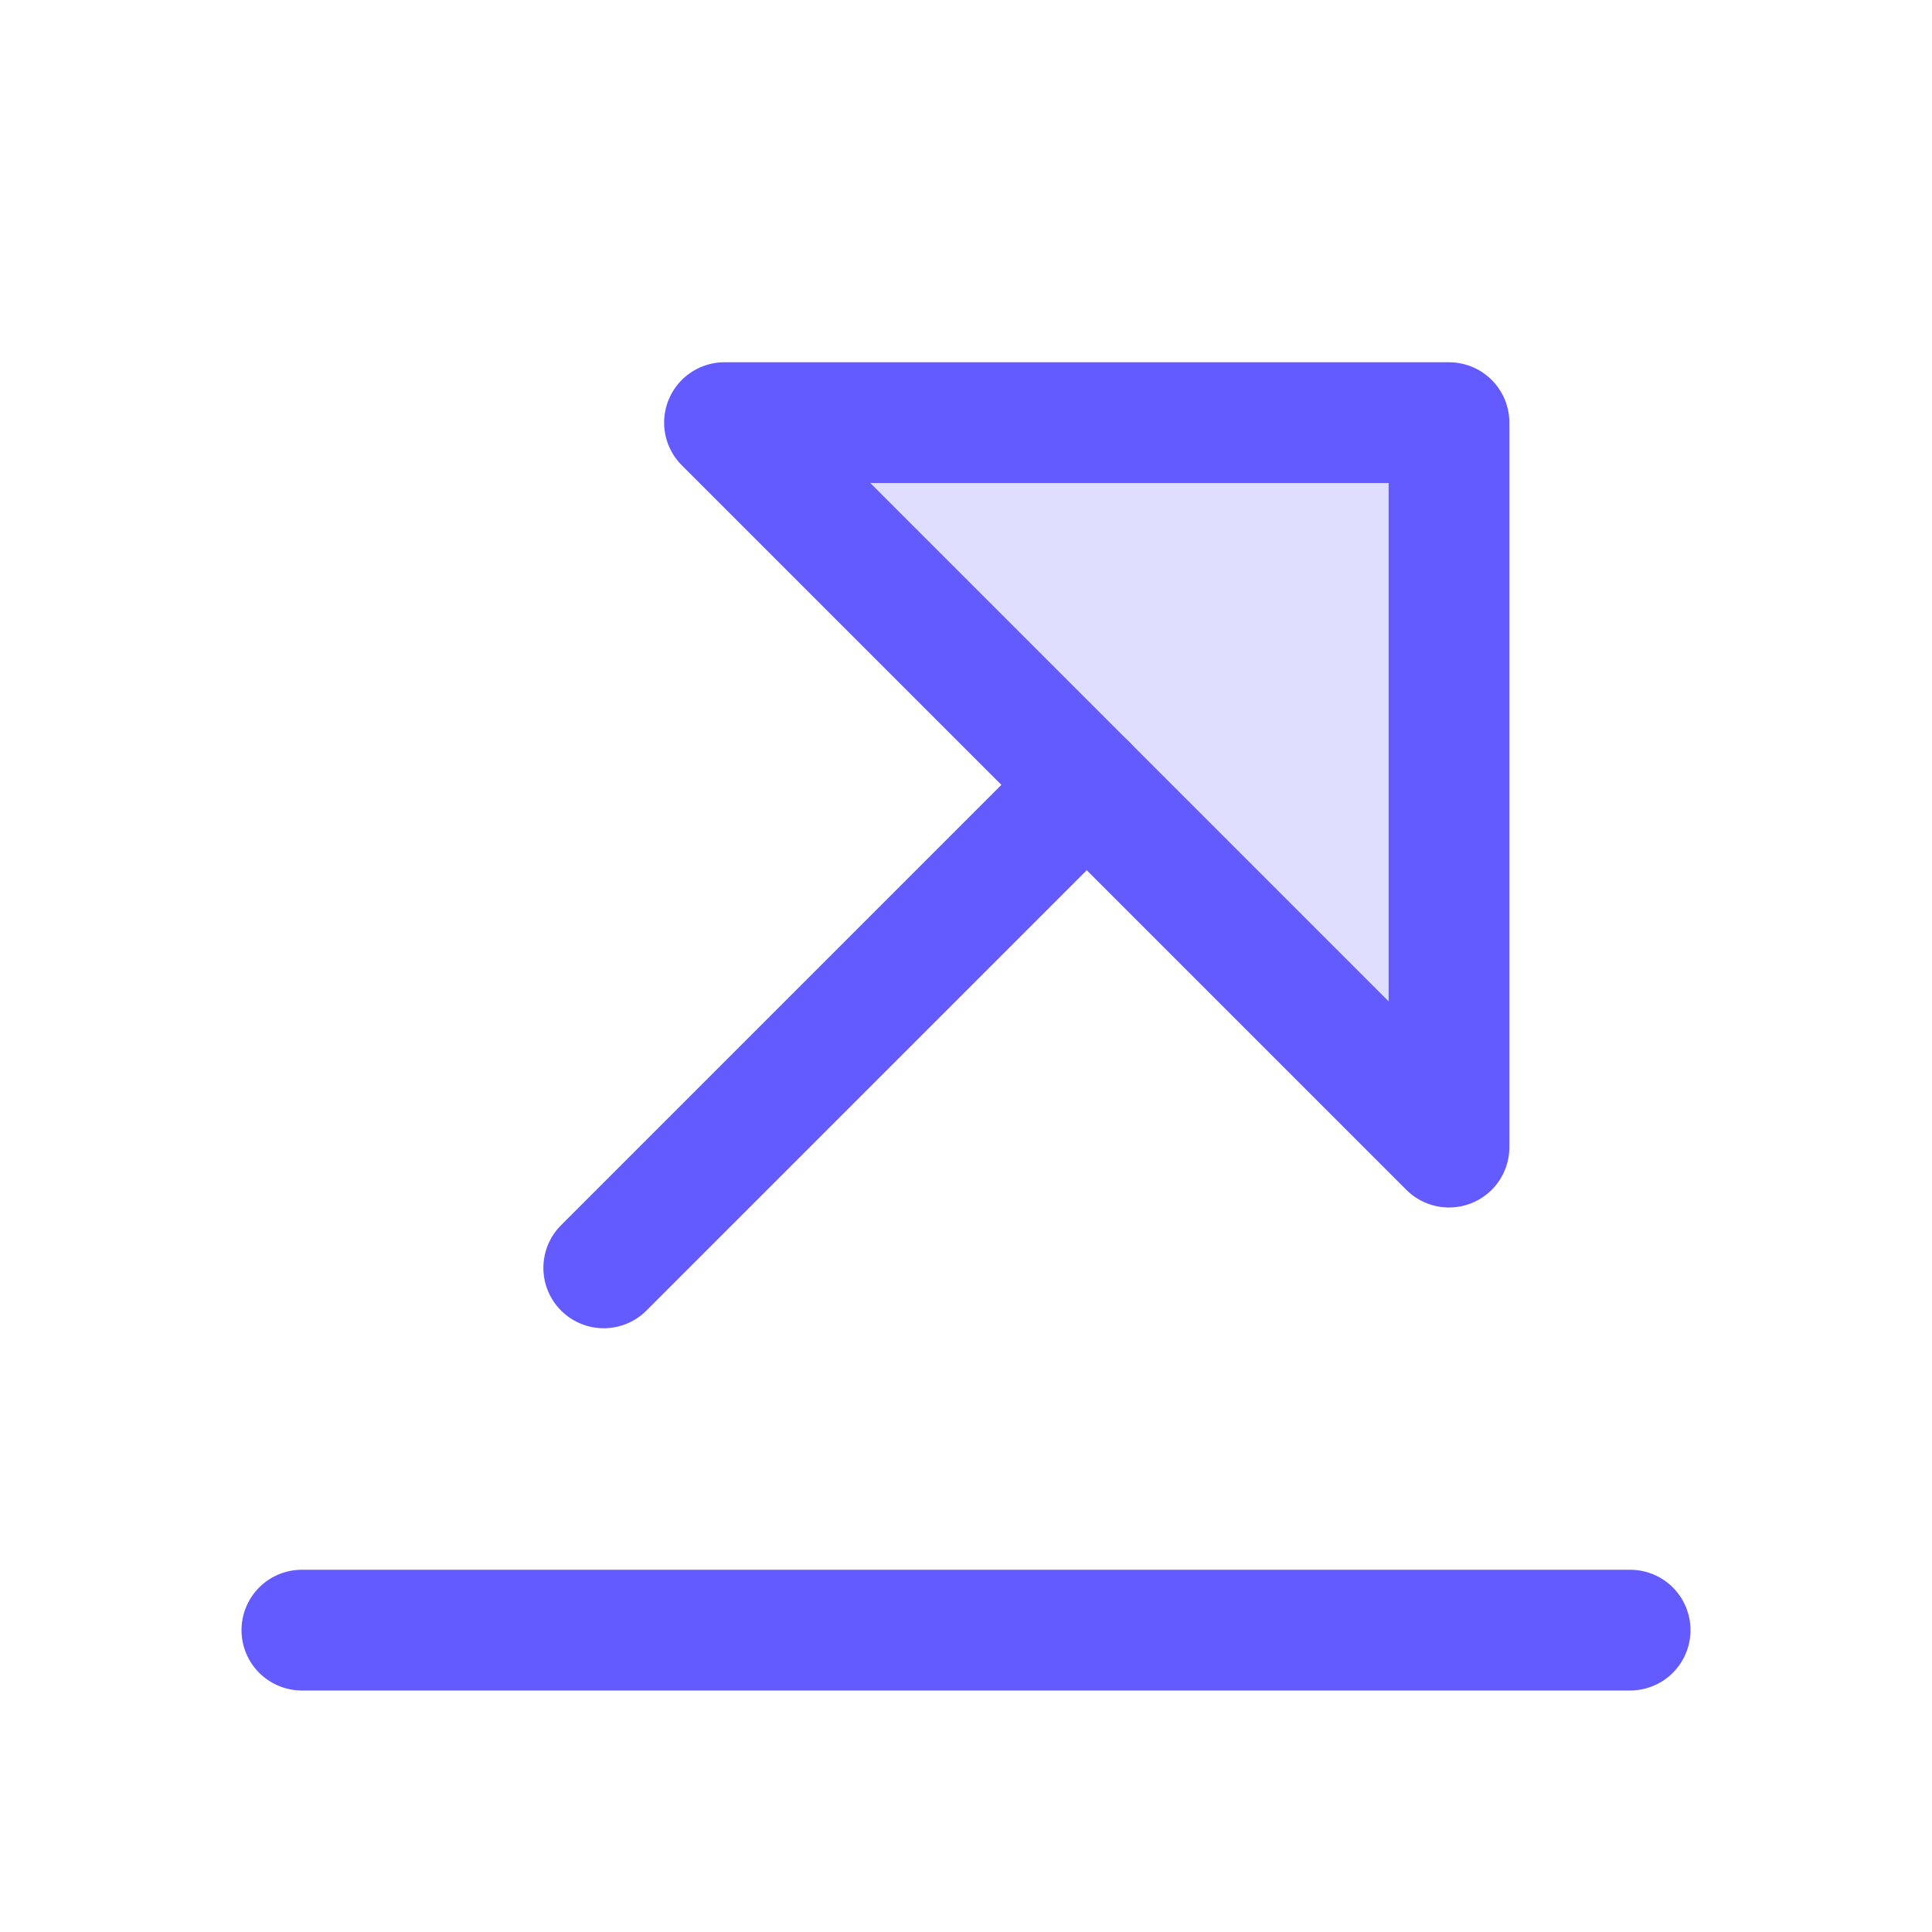 <svg width="28" height="28" viewBox="0 0 28 28" fill="none" xmlns="http://www.w3.org/2000/svg">
<g clip-path="url(#clip0_2810_5838)">
<path opacity="0.2" d="M10.5 6.125H21V16.625L10.5 6.125Z" fill="#635BFF"/>
<path d="M4.375 23.625H23.625" stroke="#635BFF" stroke-width="1.75" stroke-linecap="round" stroke-linejoin="round"/>
<path d="M8.75 18.375L15.75 11.375" stroke="#635BFF" stroke-width="1.75" stroke-linecap="round" stroke-linejoin="round"/>
<path d="M10.5 6.125H21V16.625L10.5 6.125Z" stroke="#635BFF" stroke-width="1.75" stroke-linecap="round" stroke-linejoin="round"/>
</g>
<defs>
<clipPath id="clip0_2810_5838">
<rect width="28" height="28" fill="white"/>
</clipPath>
</defs>
</svg>
